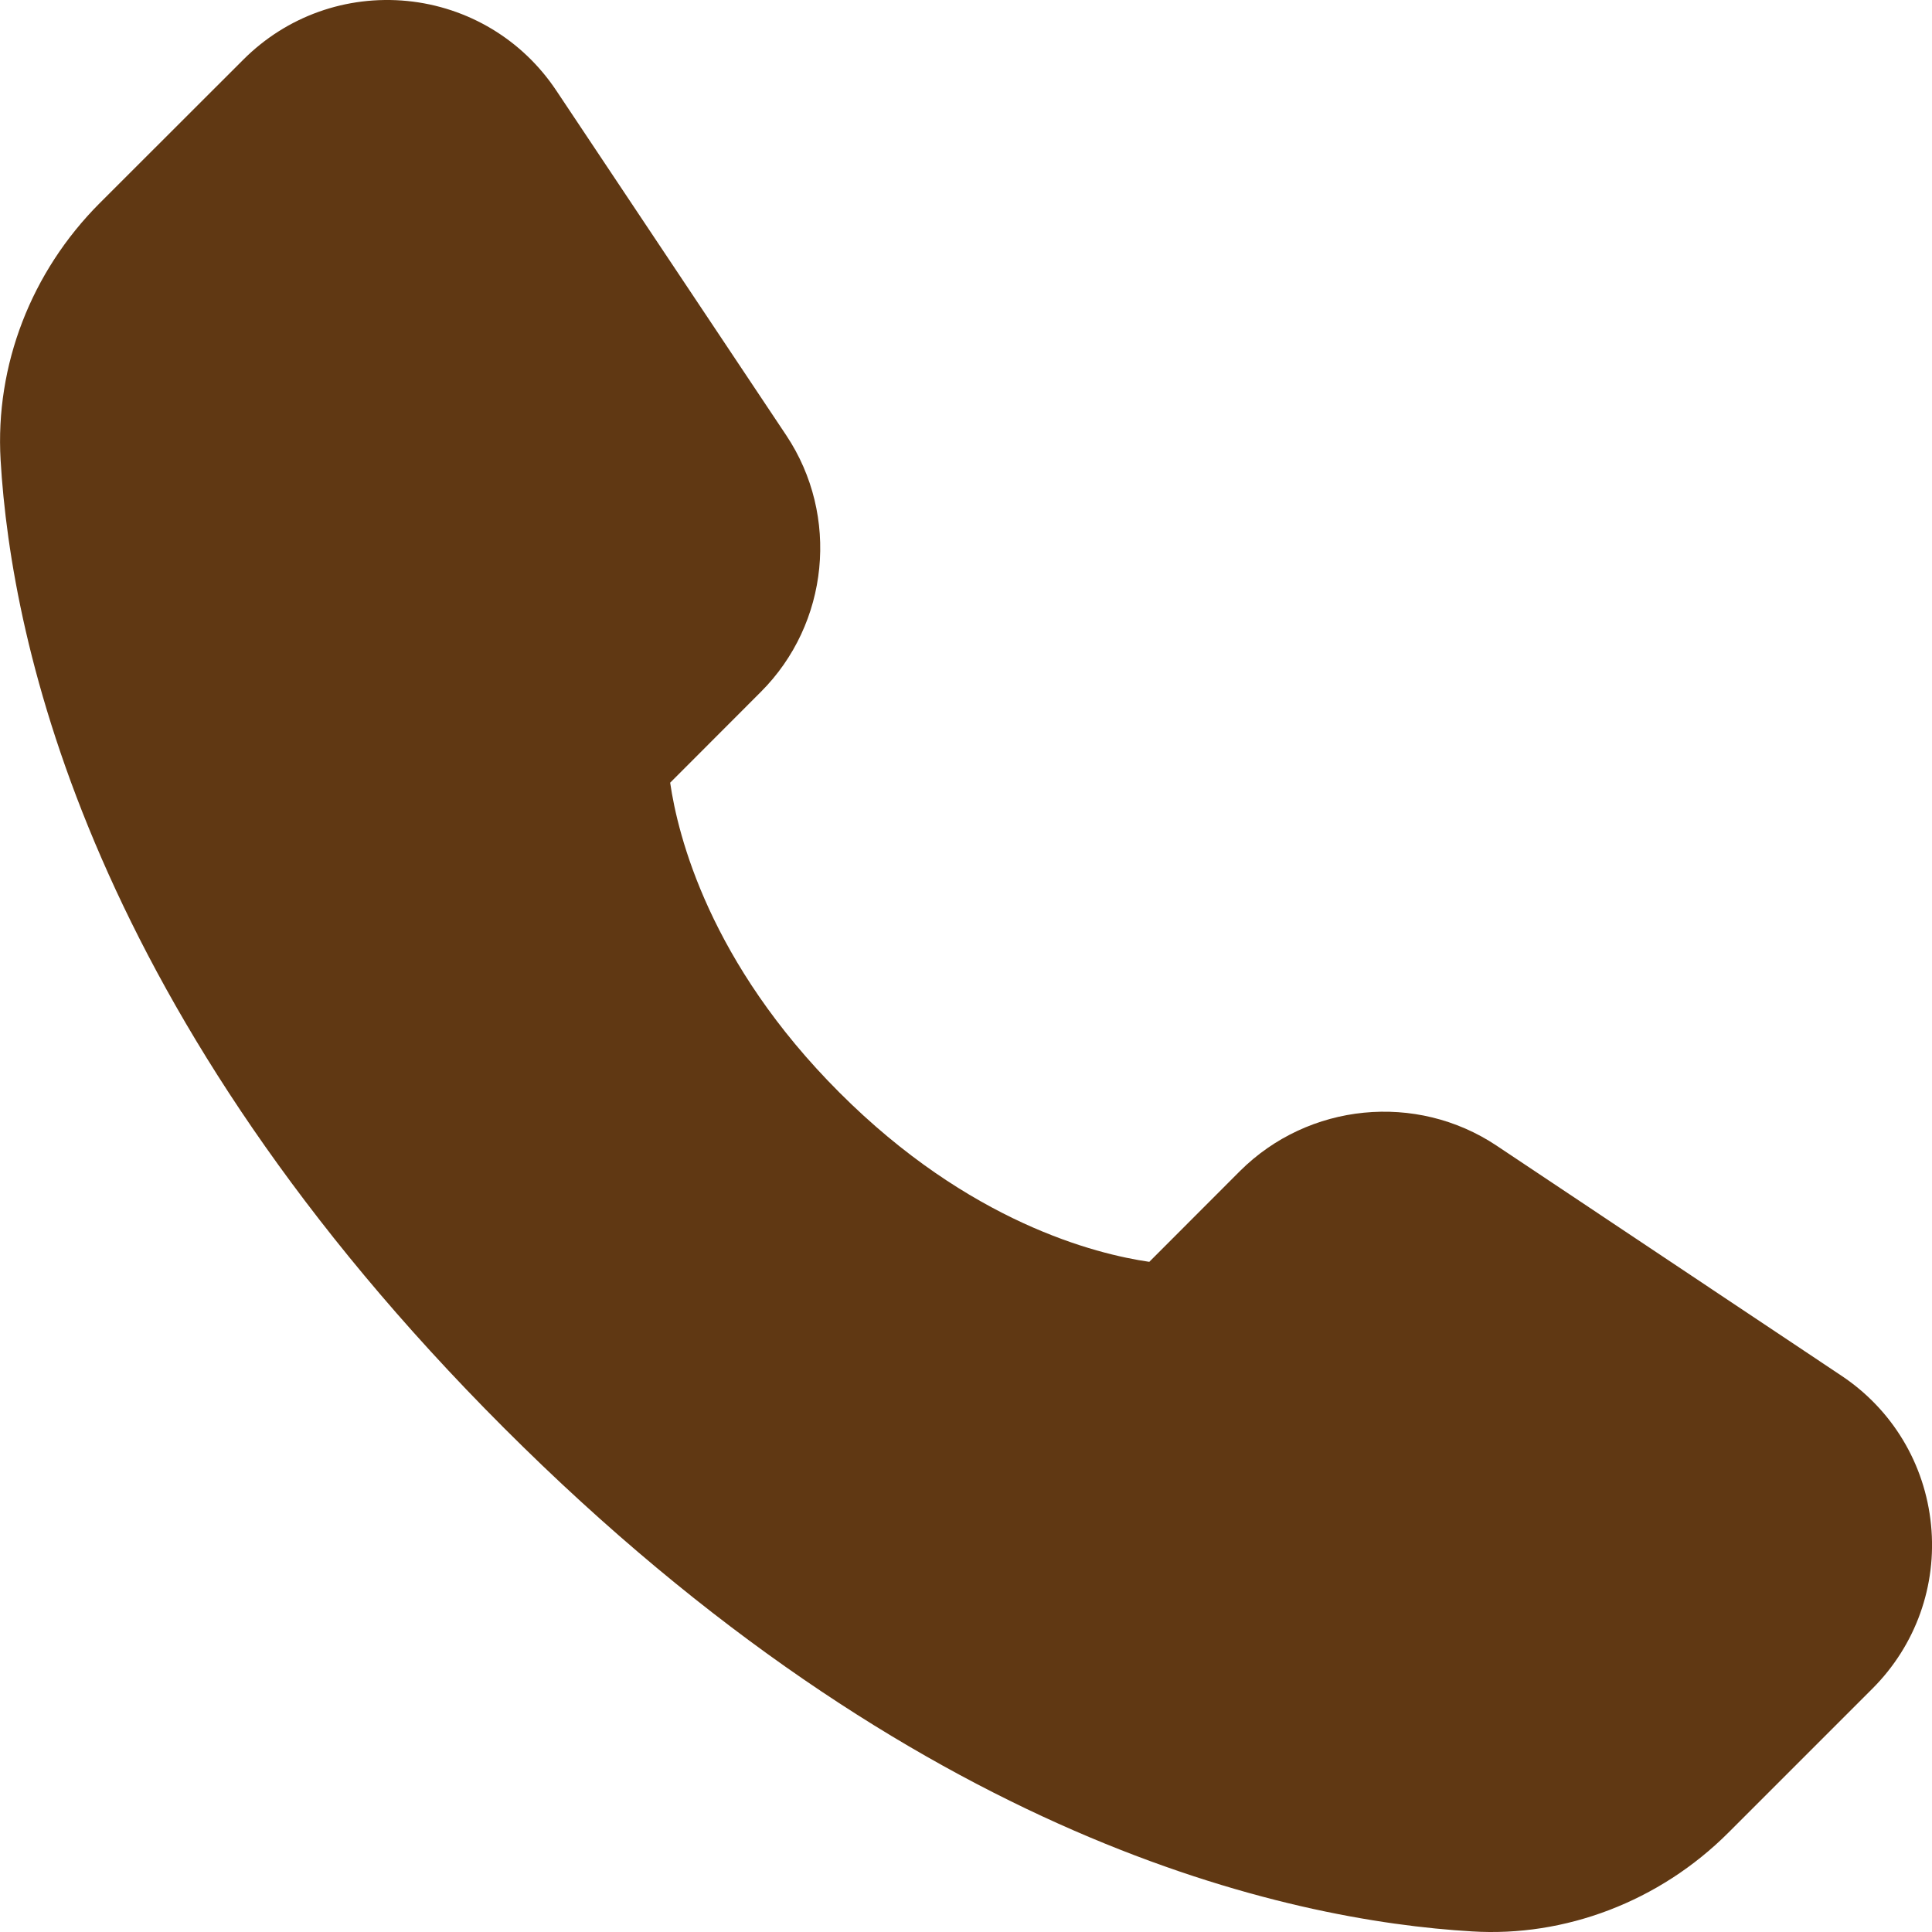 <svg version="1.2" xmlns="http://www.w3.org/2000/svg" xmlns:xlink="http://www.w3.org/1999/xlink" overflow="visible" preserveAspectRatio="none" viewBox="0 0 16 16" width="16" height="16"><g transform="translate(0, 0)"><defs><path id="path-1607069228479141" d="M15.992 12.628 C15.942 12.124 15.672 11.674 15.25 11.393 C15.25 11.393 12.393 9.487 12.393 9.487 C11.729 9.045 10.836 9.133 10.269 9.698 C10.269 9.698 9.518 10.45 9.518 10.45 C9.076 10.386 8.027 10.124 6.952 9.048 C5.876 7.972 5.614 6.923 5.55 6.482 C5.55 6.482 6.301 5.73 6.301 5.73 C6.866 5.165 6.955 4.272 6.512 3.606 C6.512 3.606 4.607 0.75 4.607 0.75 C4.326 0.328 3.876 0.058 3.372 0.008 C2.867 -0.041 2.374 0.135 2.016 0.493 C2.016 0.493 0.825 1.683 0.825 1.683 C0.258 2.251 -0.041 3.025 0.005 3.81 C0.094 5.336 0.756 8.408 4.174 11.826 C7.592 15.244 10.663 15.905 12.19 15.995 C12.958 16.043 13.742 15.75 14.316 15.175 C14.316 15.175 15.507 13.984 15.507 13.984 C15.865 13.626 16.042 13.132 15.992 12.628 Z" vector-effect="non-scaling-stroke"/></defs><g transform="translate(0, 0)"><path d="M15.992 12.628 C15.942 12.124 15.672 11.674 15.25 11.393 C15.25 11.393 12.393 9.487 12.393 9.487 C11.729 9.045 10.836 9.133 10.269 9.698 C10.269 9.698 9.518 10.45 9.518 10.45 C9.076 10.386 8.027 10.124 6.952 9.048 C5.876 7.972 5.614 6.923 5.55 6.482 C5.55 6.482 6.301 5.73 6.301 5.73 C6.866 5.165 6.955 4.272 6.512 3.606 C6.512 3.606 4.607 0.75 4.607 0.75 C4.326 0.328 3.876 0.058 3.372 0.008 C2.867 -0.041 2.374 0.135 2.016 0.493 C2.016 0.493 0.825 1.683 0.825 1.683 C0.258 2.251 -0.041 3.025 0.005 3.81 C0.094 5.336 0.756 8.408 4.174 11.826 C7.592 15.244 10.663 15.905 12.19 15.995 C12.958 16.043 13.742 15.75 14.316 15.175 C14.316 15.175 15.507 13.984 15.507 13.984 C15.865 13.626 16.042 13.132 15.992 12.628 Z" style="stroke-width: 0; stroke-linecap: butt; stroke-linejoin: miter; fill: rgb(96, 56, 19);" vector-effect="non-scaling-stroke"/></g></g></svg>